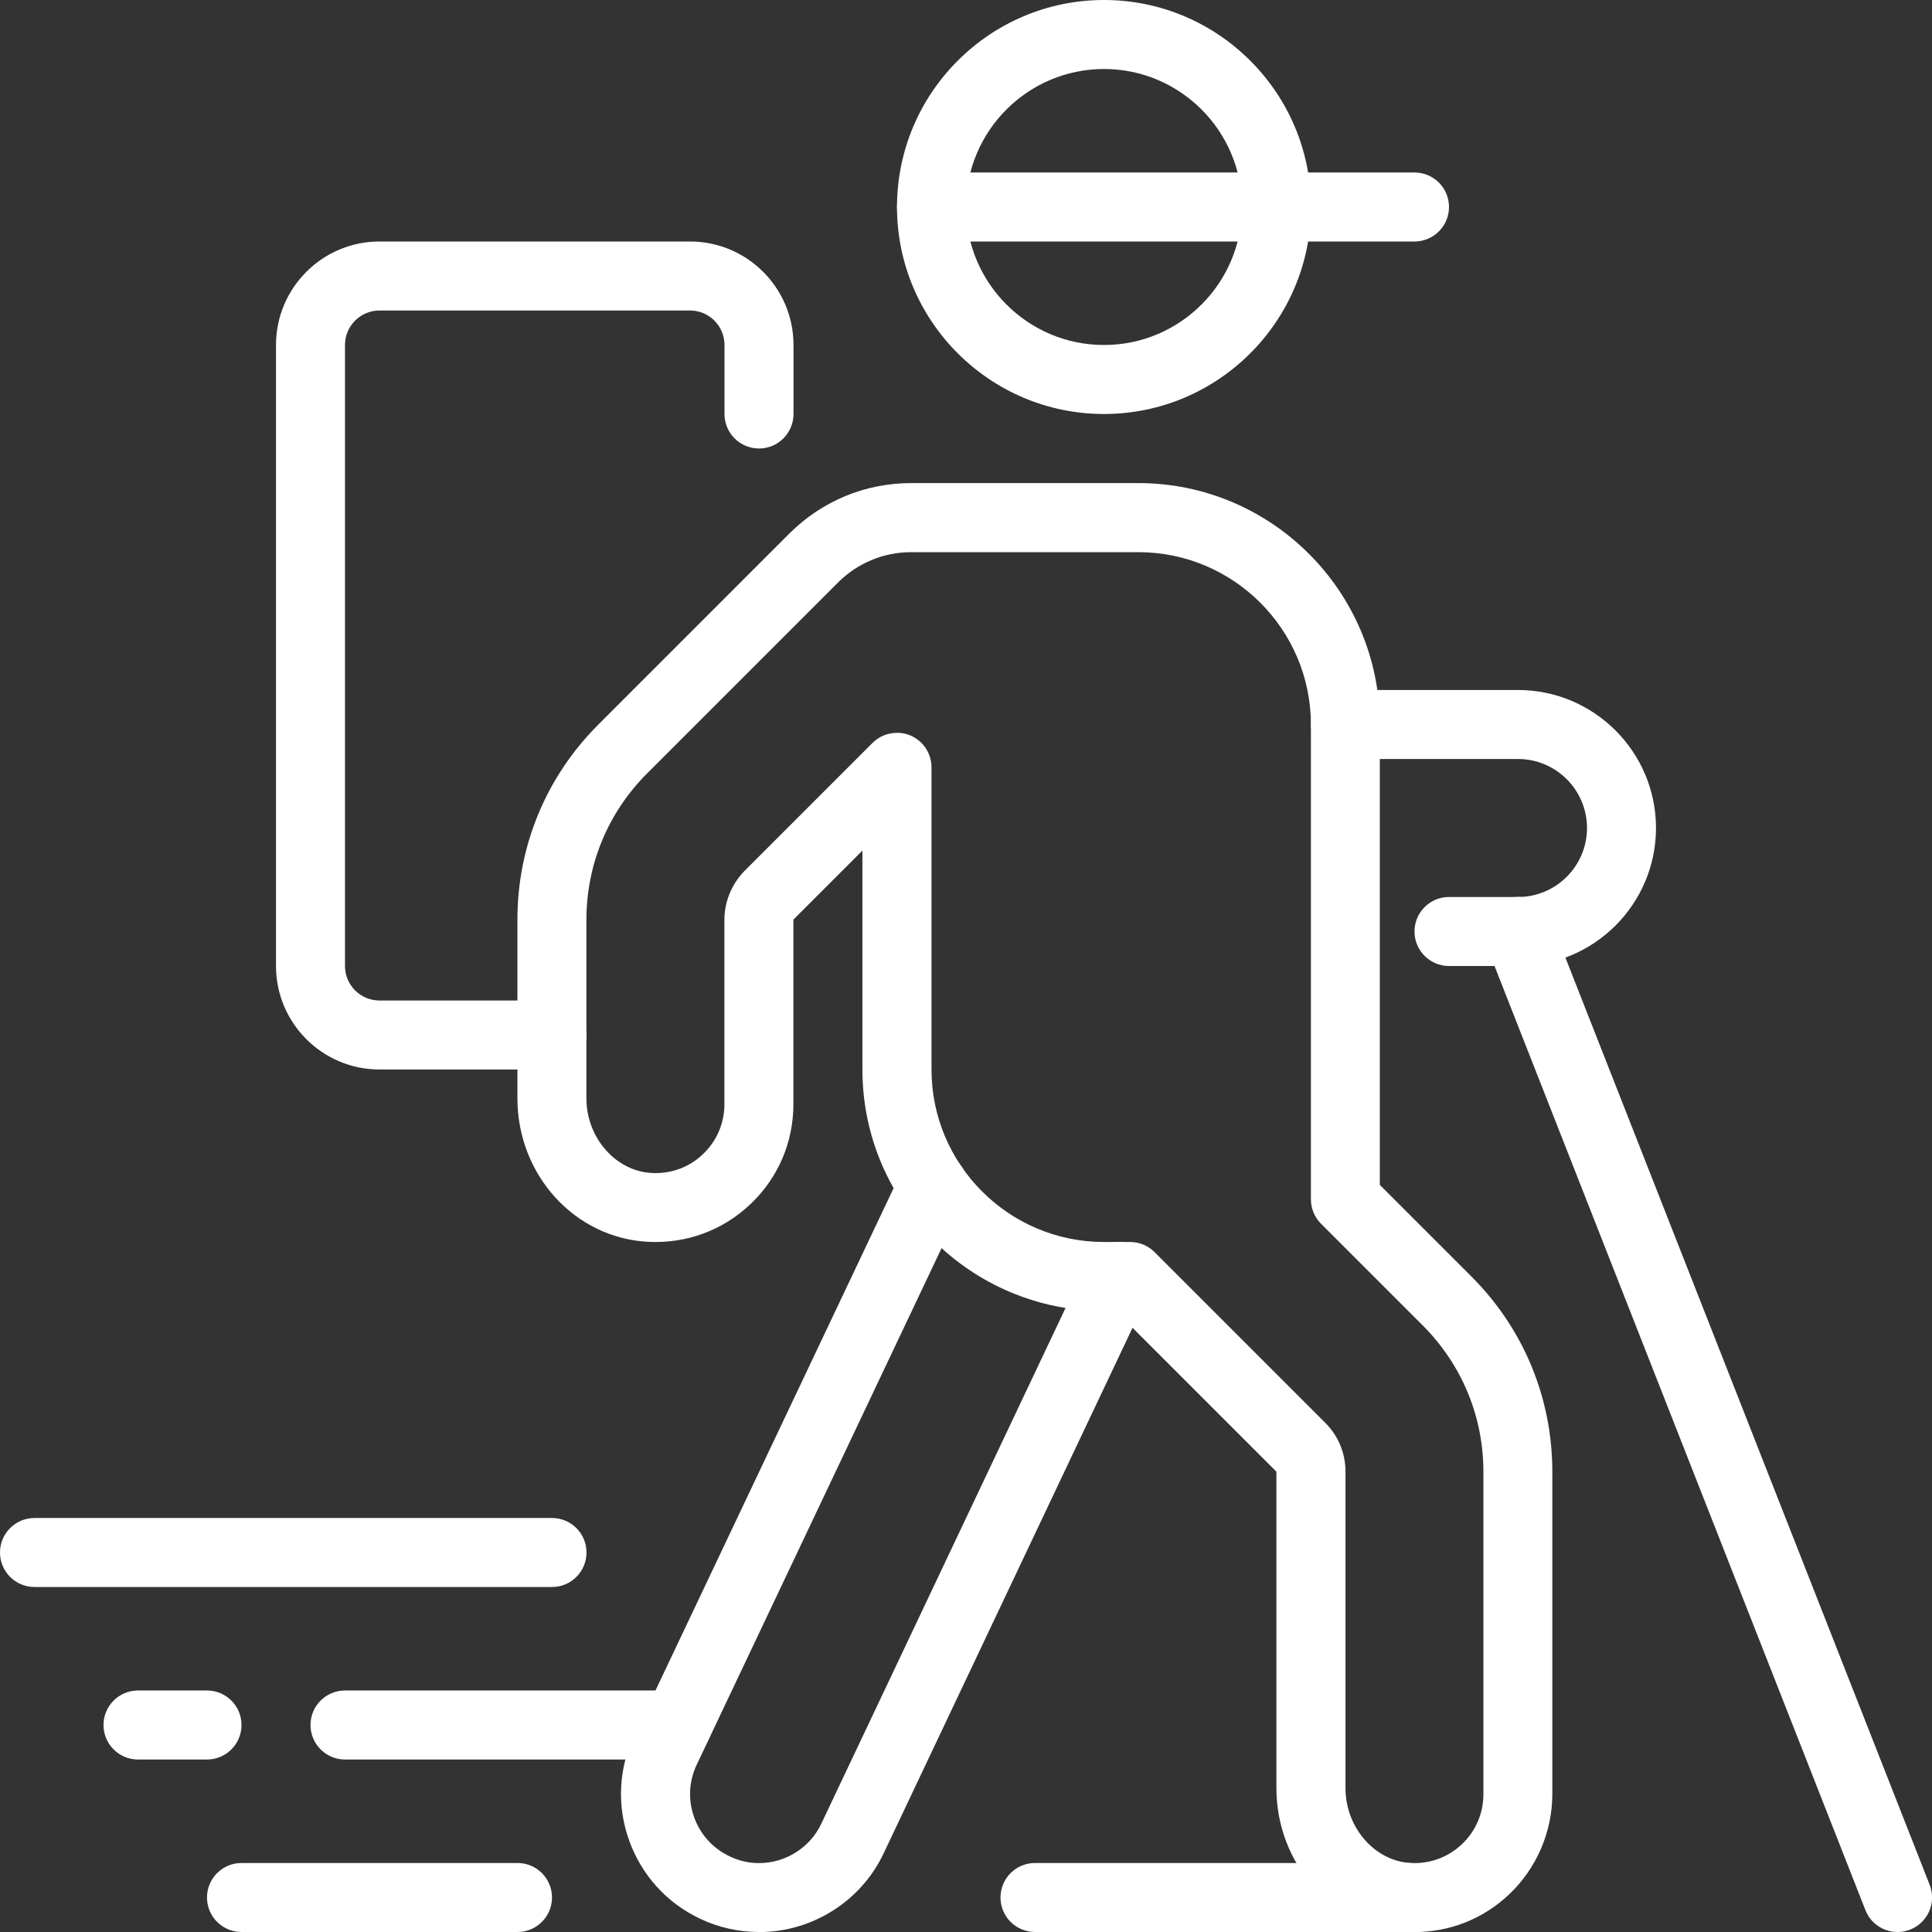 <svg xmlns="http://www.w3.org/2000/svg" id="Ebene_2" data-name="Ebene 2" viewBox="0 0 224 224"><rect x="0" y="0" width="224" height="224" fill="#333333" stroke="none"/><defs><style>      .cls-1 {        fill: #fff;        stroke-width: 0px;      }    </style></defs><g id="ICONS"><g id="hiking"><g id="hiking-2" data-name="hiking"><g id="pedestrain"><path class="cls-1" d="m128,48c-13.23,0-24-10.77-24-24S114.77,0,128,0s24,10.77,24,24-10.77,24-24,24Zm0-40c-8.82,0-16,7.18-16,16s7.18,16,16,16,16-7.18,16-16-7.18-16-16-16Z"></path><path class="cls-1" d="m176,112h-8c-2.21,0-4-1.79-4-4s1.79-4,4-4h8c4.41,0,8-3.59,8-8s-3.59-8-8-8h-20c-2.21,0-4-1.79-4-4s1.79-4,4-4h20c8.82,0,16,7.18,16,16s-7.18,16-16,16Z"></path><path class="cls-1" d="m164.01,224c-.29,0-.58,0-.87-.02-8.49-.44-15.15-7.76-15.15-16.65v-36.7l-18.63-18.63h-1.37c-15.44,0-28-12.56-28-28v-25.38l-7.95,7.95s-.05.07-.05.08v21.35c0,4.43-1.76,8.55-4.97,11.6s-7.41,4.6-11.86,4.38c-8.51-.43-15.17-7.74-15.17-16.64v-20.7c0-8.55,3.33-16.58,9.37-22.62l22.15-22.15c3.78-3.78,8.8-5.86,14.14-5.86h26.33c15.44,0,28,12.56,28,28v53.37l10.63,10.63c6.04,6.04,9.37,14.08,9.37,22.63v37.37c0,4.37-1.82,8.6-4.99,11.61-3,2.85-6.88,4.39-11,4.39Zm-60.01-139.04c.52,0,1.04.1,1.53.3,1.49.62,2.47,2.08,2.47,3.7v35.04c0,11.03,8.97,20,20,20h3.03c1.06,0,2.08.42,2.83,1.17l19.8,19.8c1.51,1.51,2.34,3.52,2.34,5.66v36.7c0,4.56,3.39,8.45,7.56,8.67,2.22.12,4.34-.66,5.94-2.18,1.61-1.53,2.49-3.59,2.49-5.8v-37.37c0-6.41-2.5-12.44-7.03-16.97h0s-11.8-11.8-11.8-11.8c-.75-.75-1.17-1.77-1.17-2.83v-55.03c0-11.03-8.97-20-20-20h-26.33c-3.21,0-6.22,1.25-8.49,3.51l-22.15,22.15c-4.53,4.53-7.03,10.56-7.03,16.97v20.7c0,4.56,3.4,8.44,7.58,8.65,2.23.12,4.34-.66,5.94-2.19,1.6-1.52,2.48-3.58,2.48-5.8v-21.36c0-2.07.8-4.05,2.25-5.59.03-.03.05-.05.08-.08l14.84-14.84c.76-.77,1.79-1.17,2.83-1.17Z"></path><path class="cls-1" d="m88,224c-2.4,0-4.77-.54-6.87-1.56-3.83-1.81-6.76-5.05-8.2-9.09-1.43-4.02-1.21-8.35.62-12.19l31-65.39c.95-2,3.33-2.85,5.33-1.9,2,.95,2.85,3.33,1.9,5.33l-31,65.4c-.91,1.92-1.02,4.07-.31,6.07.72,2.02,2.18,3.64,4.13,4.56,1.07.52,2.2.78,3.41.78,3.08,0,5.92-1.8,7.22-4.58l30.85-65.14c.95-2,3.33-2.85,5.33-1.9,2,.95,2.85,3.33,1.9,5.33l-30.84,65.12c-2.6,5.56-8.28,9.17-14.46,9.17Z"></path><path class="cls-1" d="m164,28h-56c-2.21,0-4-1.79-4-4s1.79-4,4-4h56c2.21,0,4,1.79,4,4s-1.79,4-4,4Z"></path><path class="cls-1" d="m220,224c-1.6,0-3.1-.96-3.72-2.54l-44-112c-.81-2.06.2-4.38,2.26-5.19,2.06-.81,4.38.2,5.19,2.26l44,112c.81,2.06-.2,4.38-2.26,5.19-.48.19-.98.28-1.46.28Z"></path><path class="cls-1" d="m64,124h-20c-6.62,0-12-5.38-12-12V40c0-6.62,5.38-12,12-12h36c6.62,0,12,5.38,12,12v8c0,2.21-1.79,4-4,4s-4-1.79-4-4v-8c0-2.21-1.79-4-4-4h-36c-2.21,0-4,1.79-4,4v72c0,2.21,1.79,4,4,4h20c2.21,0,4,1.79,4,4s-1.79,4-4,4Z"></path></g><g><path class="cls-1" d="m24,204h-8c-2.21,0-4-1.79-4-4s1.79-4,4-4h8c2.21,0,4,1.79,4,4s-1.79,4-4,4Z"></path><path class="cls-1" d="m78.52,204h-38.52c-2.21,0-4-1.79-4-4s1.79-4,4-4h38.52c2.21,0,4,1.79,4,4s-1.79,4-4,4Z"></path><path class="cls-1" d="m60,224H28c-2.21,0-4-1.79-4-4s1.79-4,4-4h32c2.21,0,4,1.79,4,4s-1.79,4-4,4Z"></path><path class="cls-1" d="m163.36,224h-43.36c-2.21,0-4-1.79-4-4s1.79-4,4-4h43.36c2.21,0,4,1.79,4,4s-1.79,4-4,4Z"></path><path class="cls-1" d="m64,184H4c-2.21,0-4-1.79-4-4s1.79-4,4-4h60c2.21,0,4,1.79,4,4s-1.79,4-4,4Z"></path></g></g></g></g></svg>